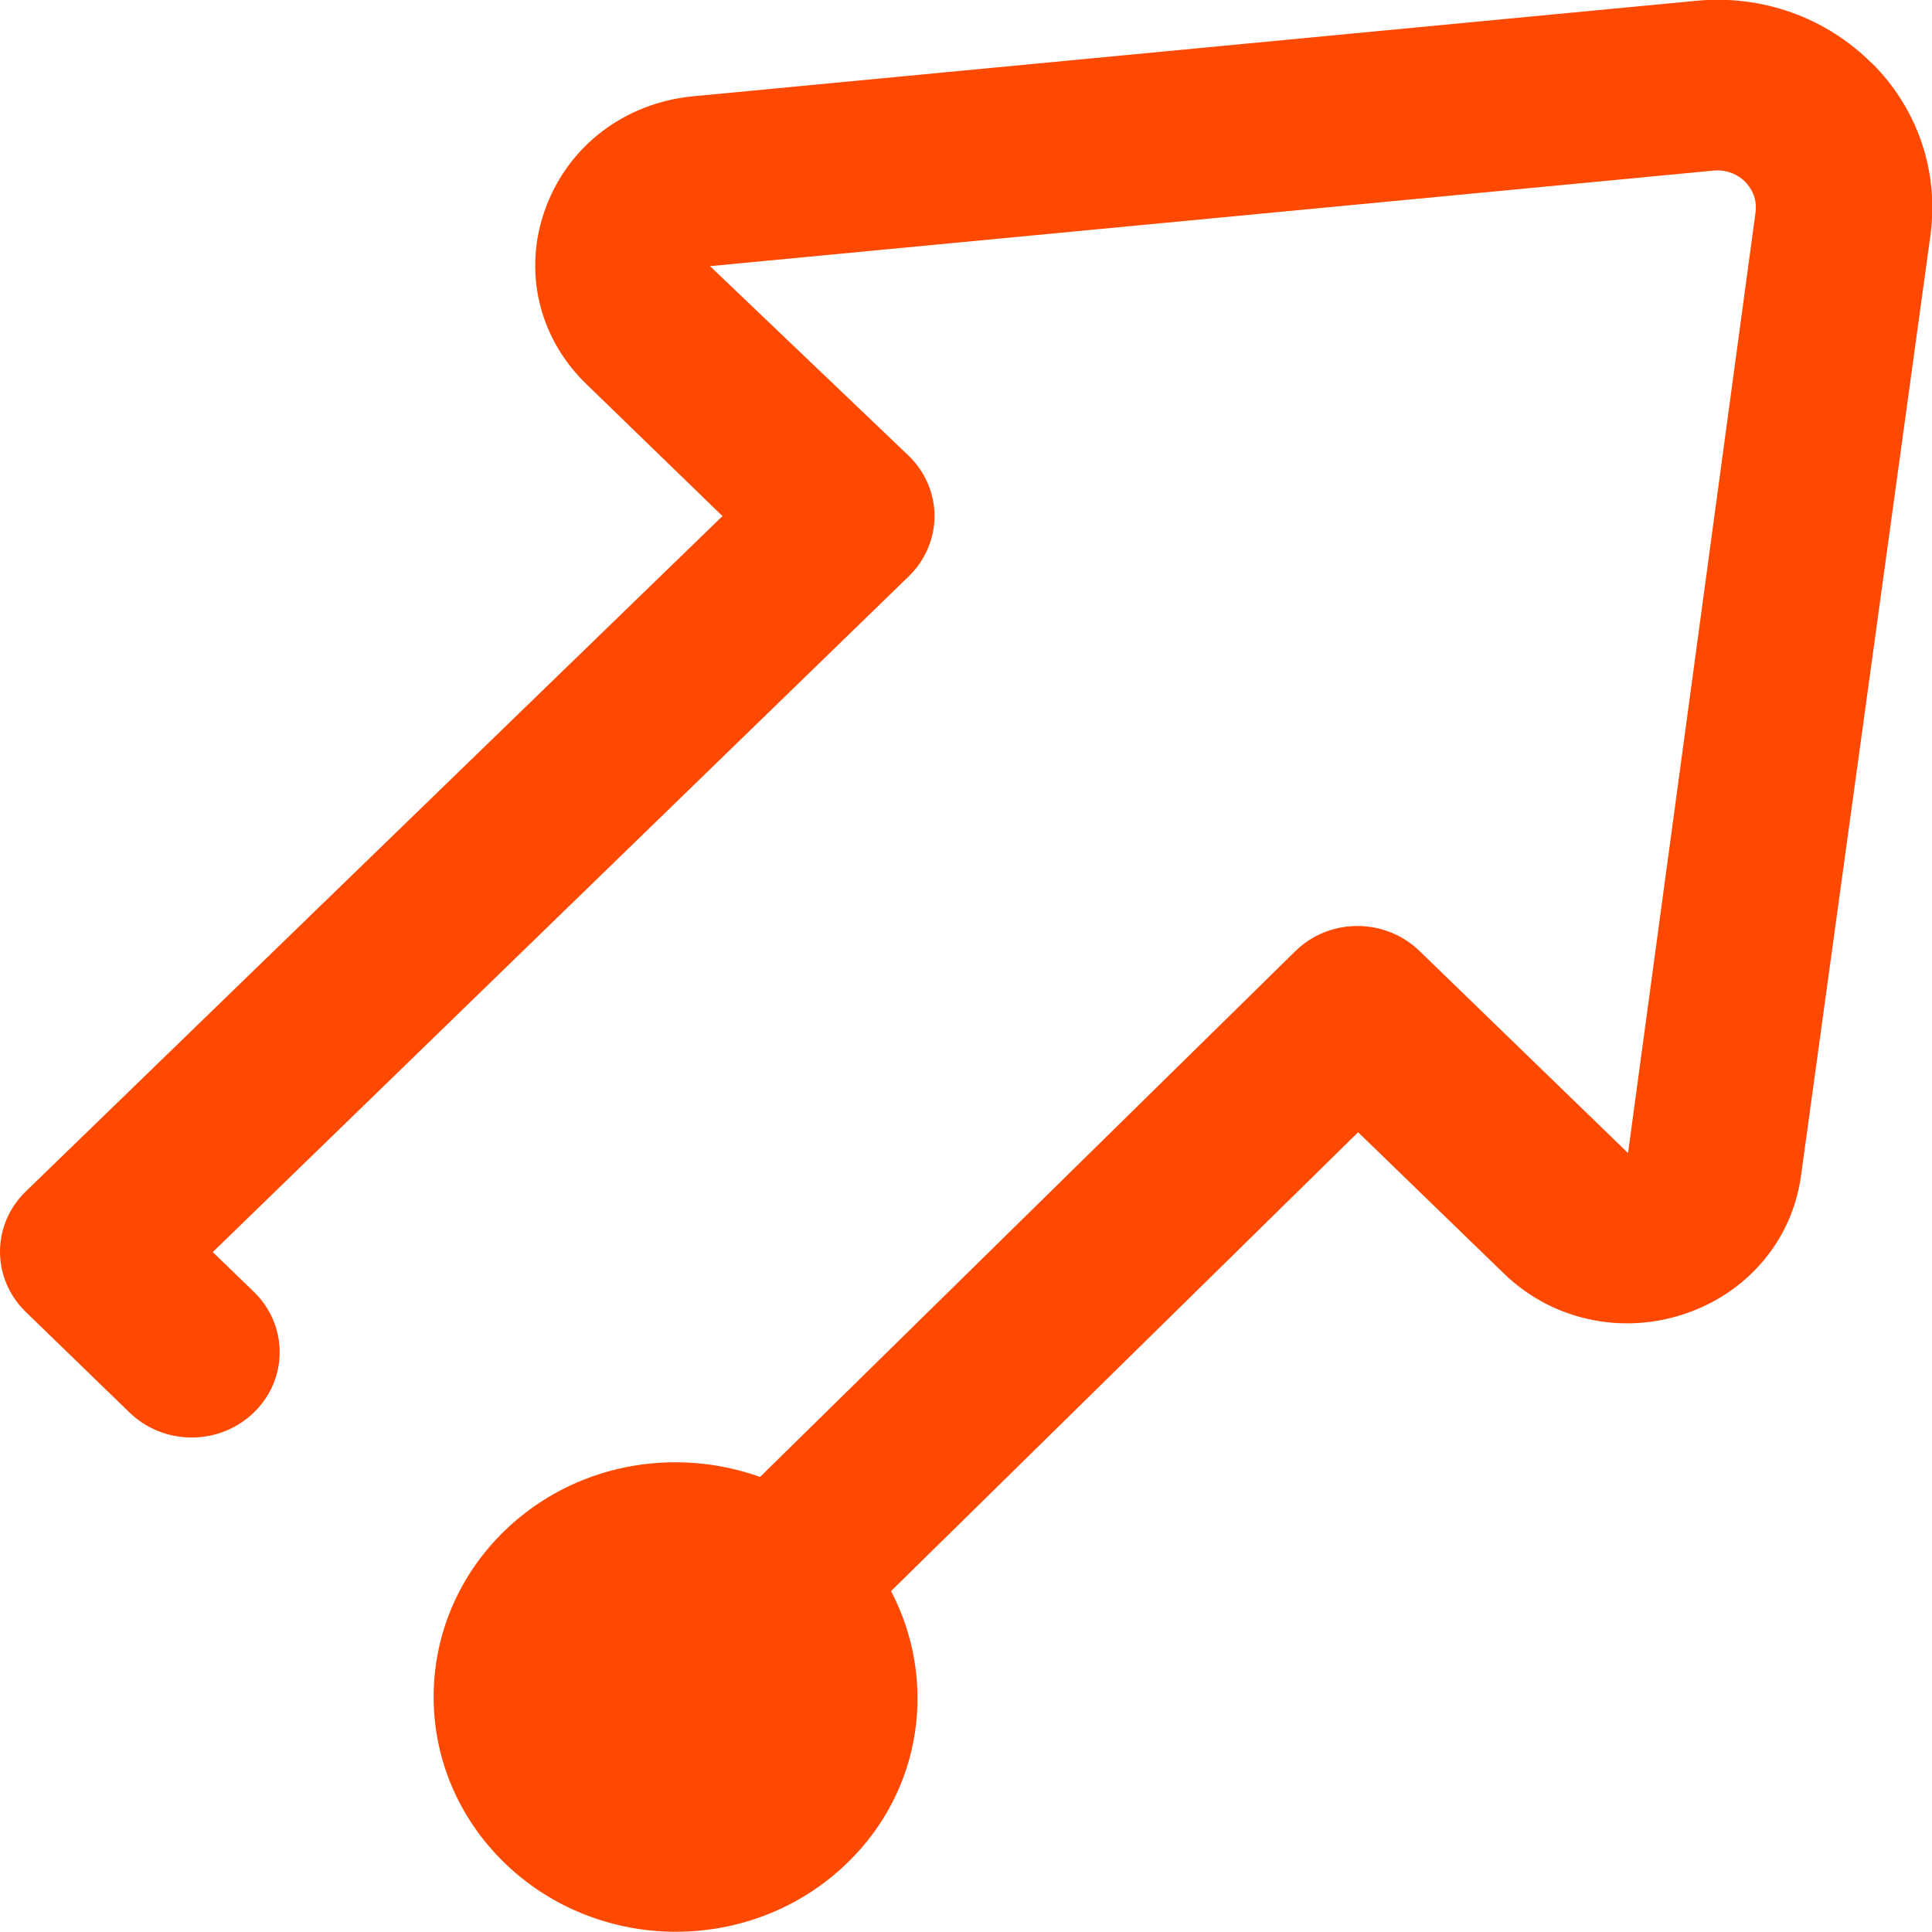 <svg width="24" height="24" viewBox="0 0 24 24" fill="none" xmlns="http://www.w3.org/2000/svg">
<g clip-path="url(#clip0_1612_7912)">
<path d="M23.252 0.786C22.683 0.216 21.891 -0.066 21.08 0.009L8.611 1.196C7.765 1.276 7.065 1.808 6.779 2.581C6.492 3.354 6.686 4.197 7.289 4.776L8.975 6.411L0.321 14.8C-0.107 15.214 -0.107 15.883 0.321 16.298L1.608 17.546C2.036 17.961 2.726 17.961 3.154 17.546C3.581 17.132 3.581 16.463 3.154 16.048L2.643 15.554L11.288 7.16C11.492 6.962 11.609 6.693 11.609 6.411C11.609 6.128 11.492 5.859 11.288 5.662L8.82 3.306L21.288 2.119C21.488 2.101 21.619 2.199 21.677 2.256C21.736 2.317 21.833 2.444 21.808 2.638L20.224 14.324L17.634 11.814C17.43 11.616 17.153 11.503 16.862 11.503C16.57 11.503 16.293 11.616 16.089 11.818L9.442 18.347C8.373 17.965 7.129 18.182 6.268 19.016C5.093 20.156 5.093 22.002 6.268 23.142C7.444 24.282 9.349 24.282 10.525 23.142C11.468 22.229 11.643 20.862 11.069 19.765L16.871 14.065L18.684 15.822C19.272 16.392 20.127 16.585 20.914 16.326C21.702 16.067 22.26 15.412 22.372 14.612L23.981 2.92C24.087 2.133 23.825 1.356 23.256 0.786H23.252Z" fill="#FF4800"/>
</g>
<defs>
<clipPath id="clip0_1612_7912">
<rect width="24" height="24" fill="white"/>
</clipPath>
</defs>
</svg>
